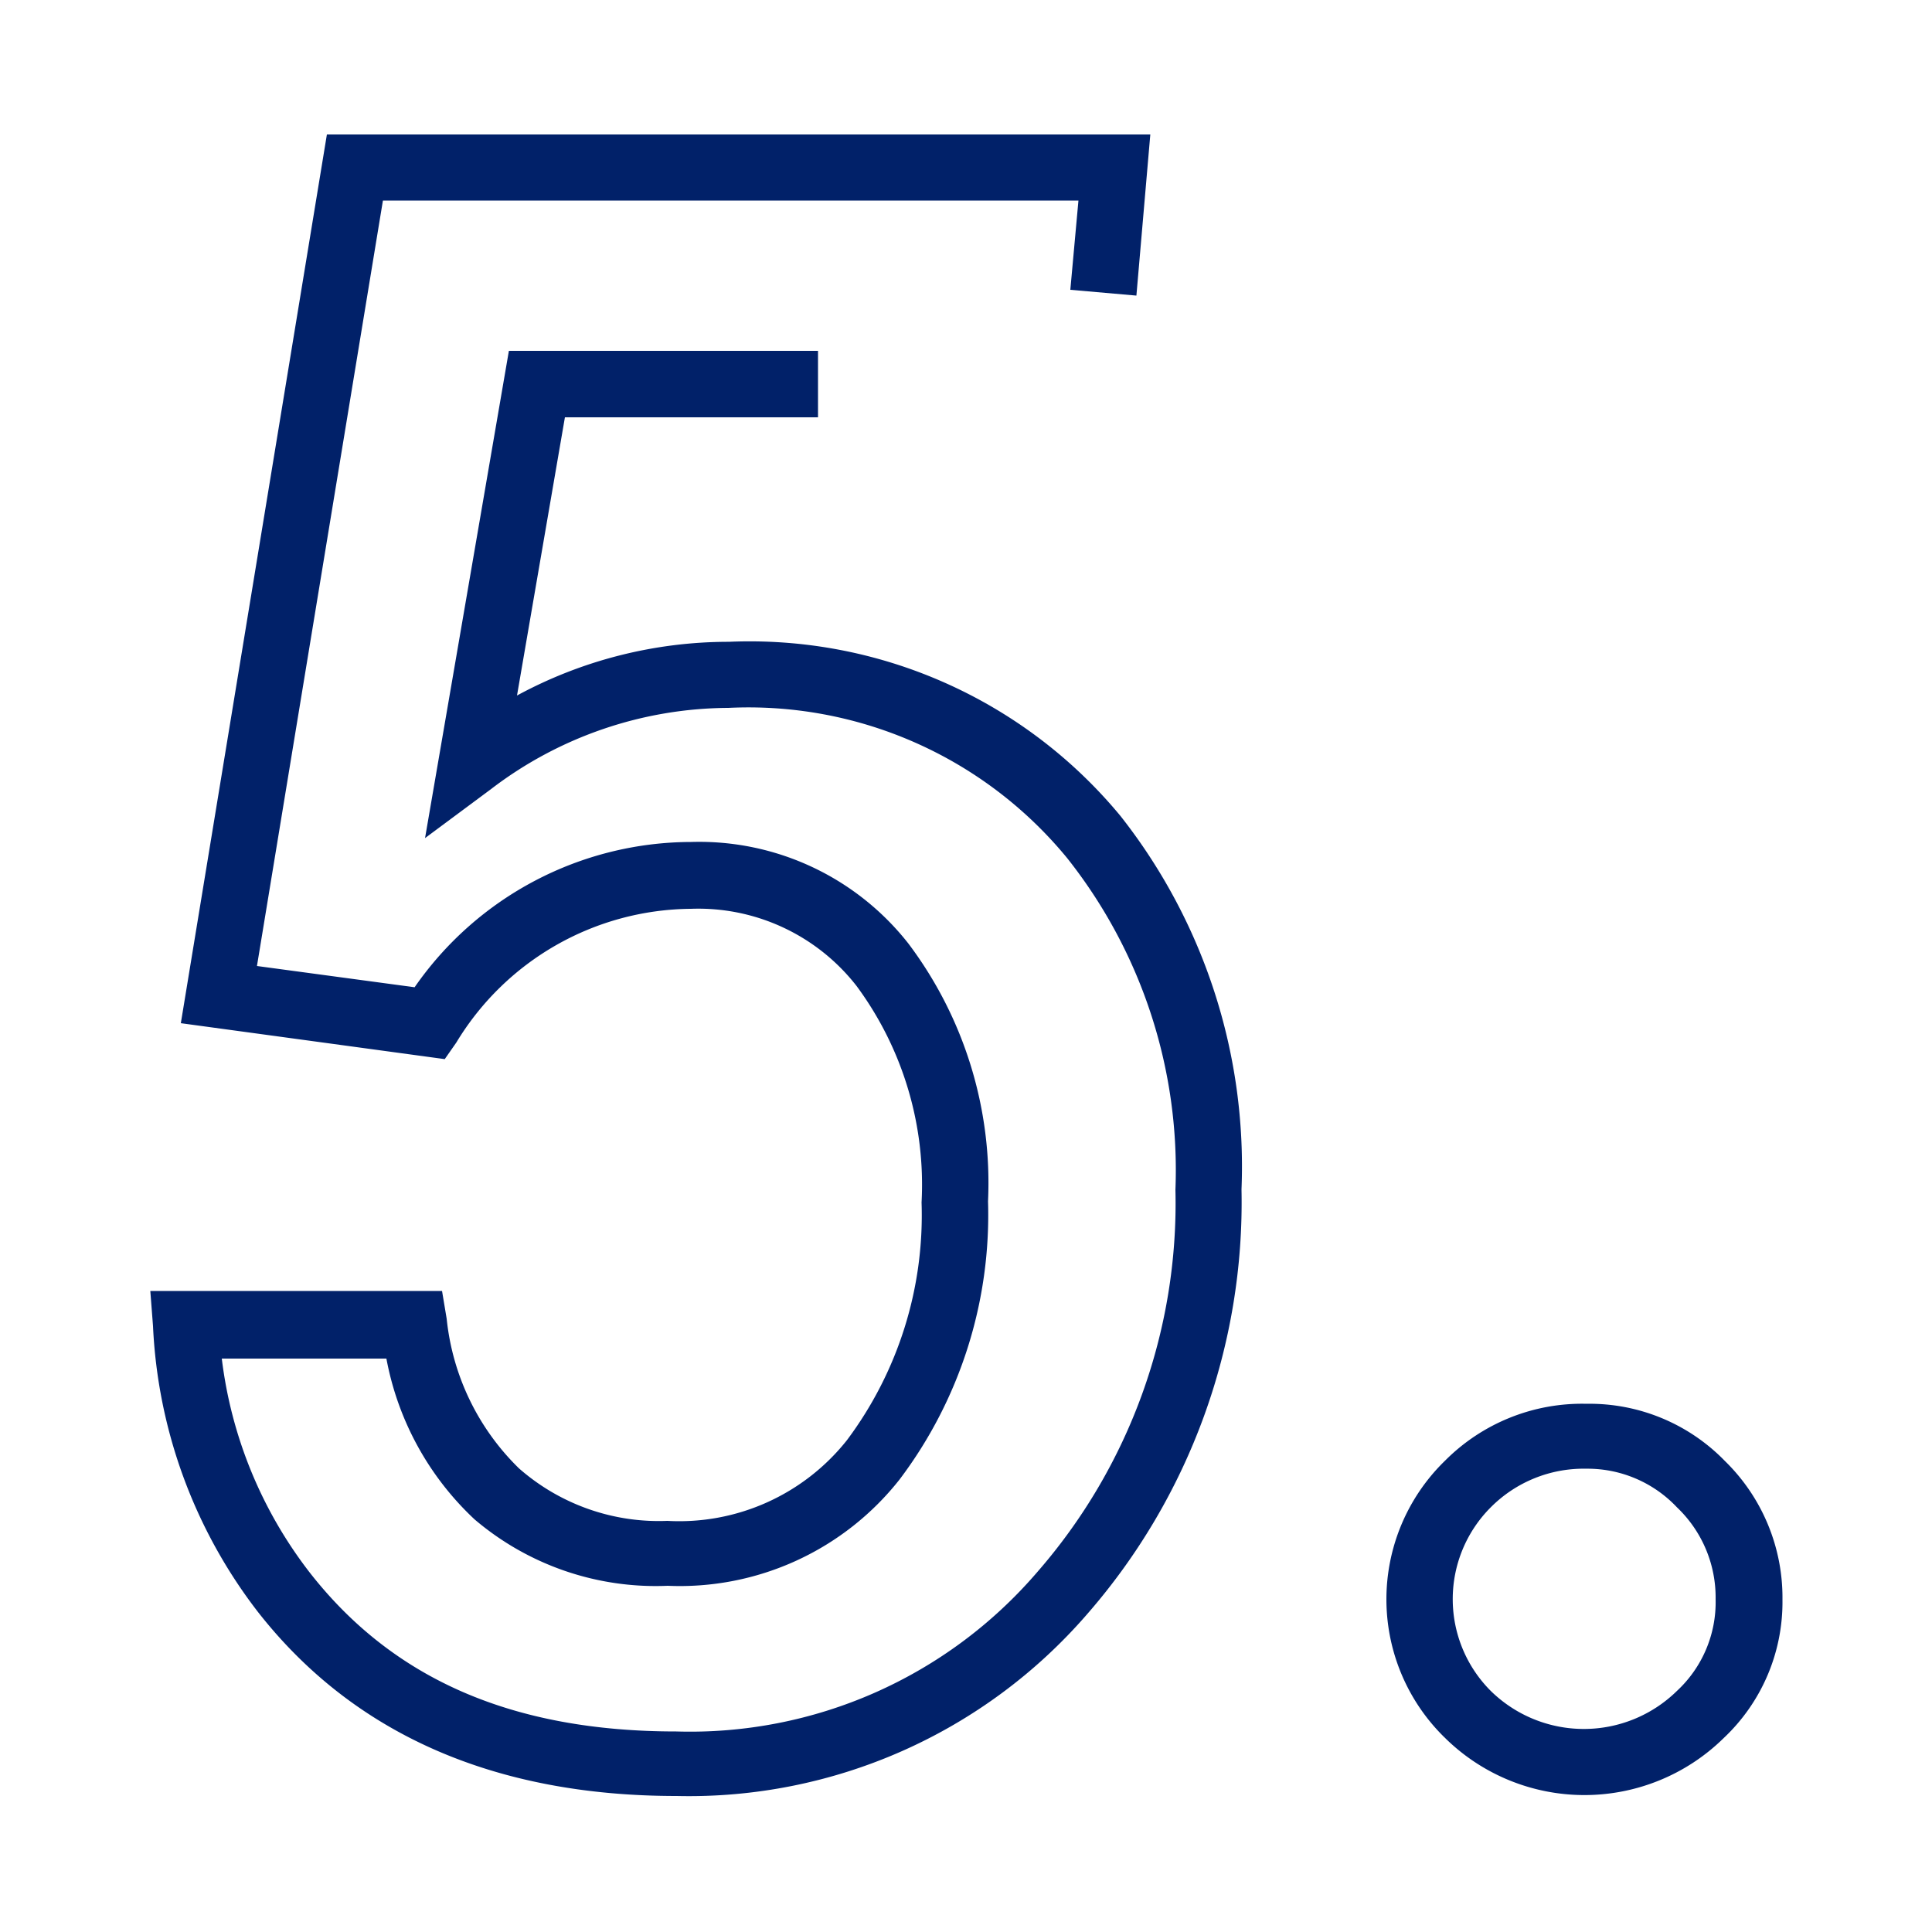 <?xml version="1.0" encoding="utf-8"?>
<svg id="Ebene_1" data-name="Ebene 1" xmlns="http://www.w3.org/2000/svg" viewBox="0 0 50 50" xml:space="preserve">
    <defs>
        <style>.cls-1{fill:#012169;}</style>
    </defs>
    <path class="cls-1"
        d="M18.86,16.61A11.49,11.49,0,0,0,13.38,18l1.24-7.2h6.55V9.08h-8L11,21.69l1.71-1.27a10.18,10.18,0,0,1,6.14-2.1,10.67,10.67,0,0,1,8.77,3.89,13,13,0,0,1,2.8,8.58,14.52,14.52,0,0,1-3.58,9.9,11.84,11.84,0,0,1-9.34,4.12c-4.23,0-7.33-1.35-9.49-4.12a11.26,11.26,0,0,1-2.27-5.53H10a7.6,7.6,0,0,0,2.28,4.16,7.23,7.23,0,0,0,5,1.72,7.24,7.24,0,0,0,6-2.75,11.36,11.36,0,0,0,2.29-7.2,10.3,10.3,0,0,0-2.06-6.67,6.88,6.88,0,0,0-5.62-2.63,8.73,8.73,0,0,0-7.16,3.76L6.65,25,9.91,5.19h18L27.7,7.5l1.71.15.36-4.17H8.46l-3.78,23,6.83.93.3-.43a7.16,7.16,0,0,1,6.07-3.46,5.19,5.19,0,0,1,4.29,2,8.65,8.65,0,0,1,1.68,5.6,9.72,9.72,0,0,1-1.93,6.15,5.54,5.54,0,0,1-4.65,2.09A5.48,5.48,0,0,1,13.43,38a6.31,6.31,0,0,1-1.87-3.87l-.12-.72H3.89l.07.91a13.08,13.08,0,0,0,2.71,7.39c2.47,3.16,6.12,4.77,10.84,4.77a13.63,13.63,0,0,0,10.62-4.7,16.21,16.21,0,0,0,4-11A14.65,14.65,0,0,0,29,21.12,12.45,12.45,0,0,0,18.86,16.61Z" />
    <path class="cls-1"
        d="M41.06,36.33A5,5,0,0,0,37.4,37.8a5,5,0,0,0,0,7.18,5.14,5.14,0,0,0,7.21,0,4.83,4.83,0,0,0,1.52-3.58,4.94,4.94,0,0,0-1.49-3.59A4.88,4.88,0,0,0,41.06,36.33Zm2.34,7.43a3.44,3.44,0,0,1-4.82,0,3.36,3.36,0,0,1,0-4.75,3.39,3.39,0,0,1,2.47-1,3.18,3.18,0,0,1,2.35,1,3.22,3.22,0,0,1,1,2.38A3.13,3.13,0,0,1,43.4,43.76Z" />
</svg>